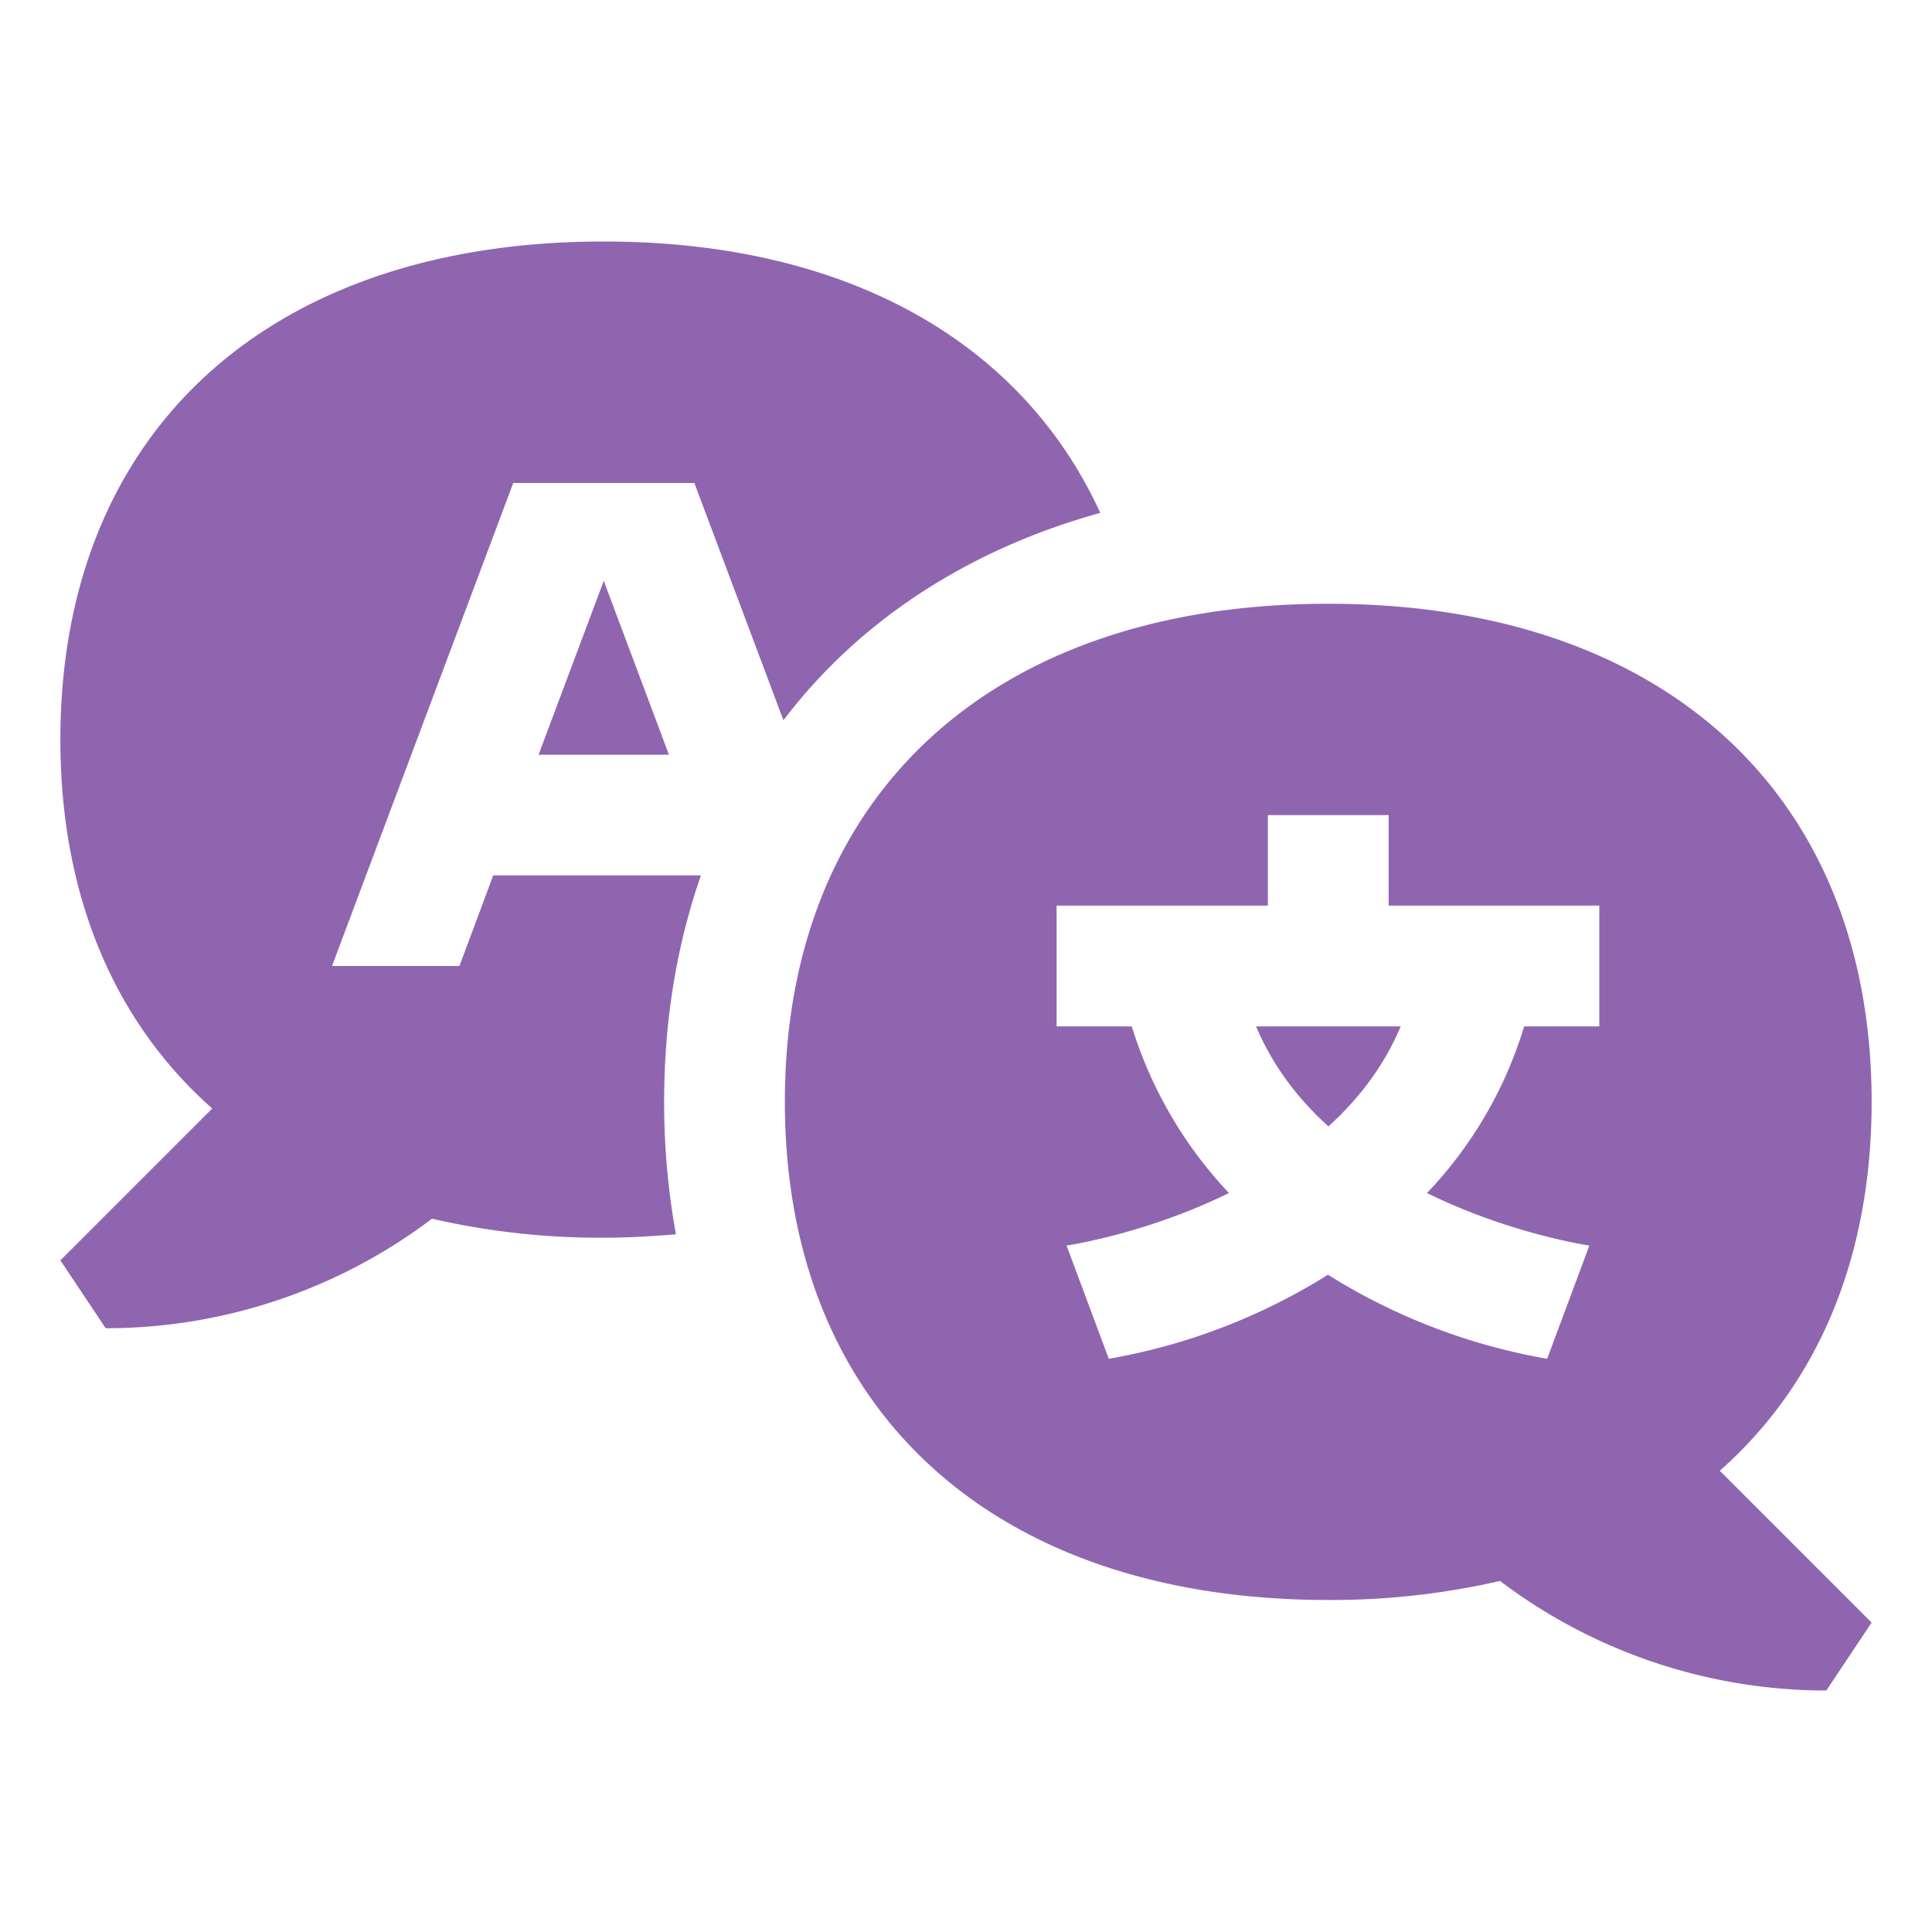 <svg xmlns="http://www.w3.org/2000/svg" viewBox="0 0 20 20" fill="#9065B0"><path d="m6.25 6.013.675 1.8h-1.35zm1.86 1.443c.777-1.022 1.896-1.762 3.28-2.147C10.576 3.534 8.76 2.5 6.25 2.5 2.778 2.5.625 4.475.625 7.656c0 1.622.563 2.928 1.572 3.819L.625 13.047l.469.703a5.6 5.6 0 0 0 3.378-1.134 7.8 7.8 0 0 0 1.778.197c.256 0 .503-.016.747-.035a7.7 7.7 0 0 1-.122-1.372c0-.853.134-1.634.381-2.344h-2.15l-.35.938H3.437l1.876-5h1.875zm5.64 4.206c.31-.28.575-.621.75-1.037h-1.497c.175.416.44.756.75 1.037zm4.053 3.563 1.572 1.572-.469.703a5.6 5.6 0 0 1-3.378-1.134 7.8 7.8 0 0 1-1.778.197c-3.472 0-5.625-1.975-5.625-5.157S10.278 6.25 13.75 6.25s5.625 1.975 5.625 5.156c0 1.622-.562 2.928-1.572 3.819m-1.24-5.85h-2.188v-.937h-1.25v.937h-2.187v1.25h.778a4.4 4.4 0 0 0 1.006 1.725c-.863.425-1.681.544-1.681.544l.437 1.172a6.3 6.3 0 0 0 2.269-.87 6.3 6.3 0 0 0 2.269.87l.437-1.172s-.819-.119-1.681-.544a4.3 4.3 0 0 0 1.006-1.725h.778v-1.25z" fill="#9065B0"></path></svg>